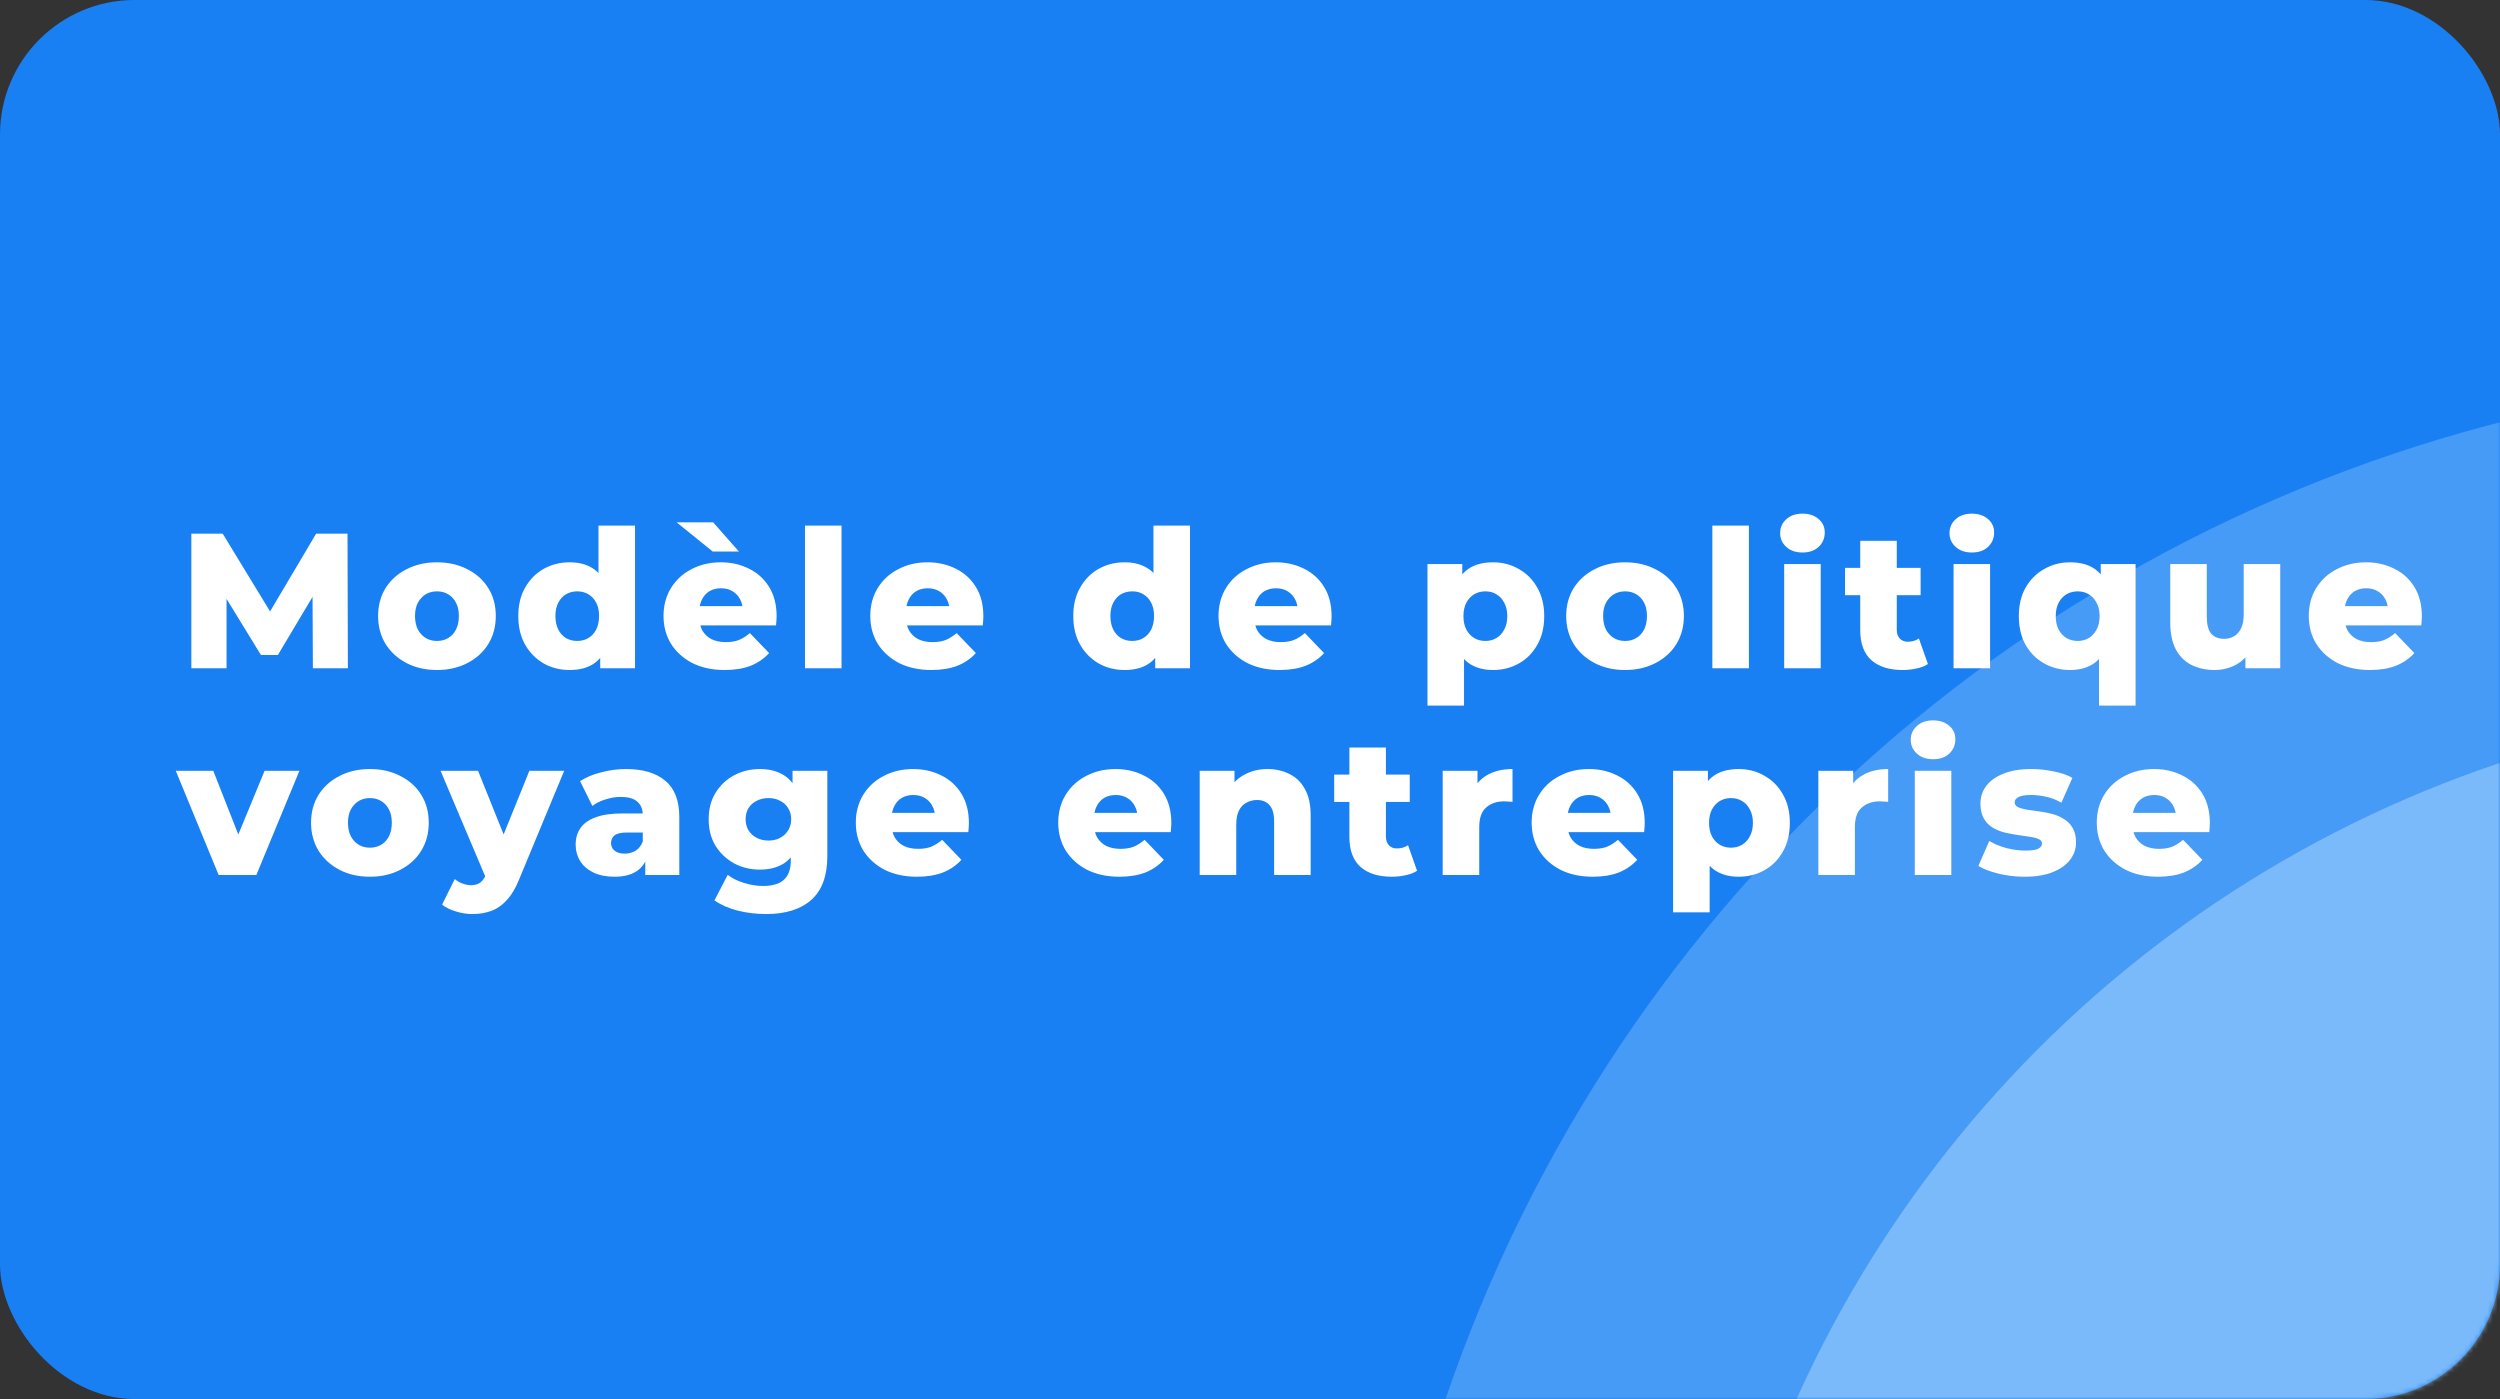 <svg width="520" height="291" viewBox="0 0 520 291" fill="none" xmlns="http://www.w3.org/2000/svg">
<rect x="0" y="0" width="520" height="291" fill="#333333" stroke="none"/>
<rect width="520" height="291" rx="28" fill="#1980F4"/>
<mask id="mask0_3720_52002" style="mask-type:alpha" maskUnits="userSpaceOnUse" x="0" y="0" width="520" height="291">
<rect width="520" height="291" rx="28" fill="#1980F4"/>
</mask>
<g mask="url(#mask0_3720_52002)">
<circle opacity="0.3" cx="598" cy="392" r="314" fill="#AFDAFF"/>
<circle opacity="0.5" cx="598" cy="392" r="246" fill="#AFDAFF"/>
<path d="M39.8 139V111H46.32L57.92 130.04H54.48L65.76 111H72.28L72.36 139H65.08L65 122.08H66.24L57.8 136.24H54.28L45.6 122.08H47.12V139H39.8ZM90.884 139.36C88.511 139.36 86.404 138.88 84.564 137.92C82.724 136.96 81.271 135.64 80.204 133.96C79.164 132.253 78.644 130.307 78.644 128.12C78.644 125.933 79.164 124 80.204 122.32C81.271 120.64 82.724 119.333 84.564 118.4C86.404 117.44 88.511 116.96 90.884 116.96C93.257 116.96 95.364 117.44 97.204 118.4C99.071 119.333 100.524 120.64 101.564 122.32C102.604 124 103.124 125.933 103.124 128.12C103.124 130.307 102.604 132.253 101.564 133.96C100.524 135.64 99.071 136.96 97.204 137.92C95.364 138.88 93.257 139.36 90.884 139.36ZM90.884 133.32C91.764 133.32 92.537 133.12 93.204 132.72C93.897 132.32 94.444 131.733 94.844 130.96C95.244 130.16 95.444 129.213 95.444 128.12C95.444 127.027 95.244 126.107 94.844 125.36C94.444 124.587 93.897 124 93.204 123.6C92.537 123.2 91.764 123 90.884 123C90.031 123 89.257 123.2 88.564 123.6C87.897 124 87.351 124.587 86.924 125.36C86.524 126.107 86.324 127.027 86.324 128.12C86.324 129.213 86.524 130.16 86.924 130.96C87.351 131.733 87.897 132.32 88.564 132.72C89.257 133.12 90.031 133.32 90.884 133.32ZM118.485 139.36C116.511 139.36 114.711 138.907 113.085 138C111.485 137.067 110.205 135.773 109.245 134.12C108.285 132.44 107.805 130.44 107.805 128.12C107.805 125.827 108.285 123.853 109.245 122.2C110.205 120.52 111.485 119.227 113.085 118.32C114.711 117.413 116.511 116.96 118.485 116.96C120.351 116.96 121.925 117.36 123.205 118.16C124.511 118.96 125.498 120.187 126.165 121.84C126.831 123.493 127.165 125.587 127.165 128.12C127.165 130.707 126.845 132.827 126.205 134.48C125.565 136.133 124.605 137.36 123.325 138.16C122.045 138.96 120.431 139.36 118.485 139.36ZM120.085 133.32C120.938 133.32 121.698 133.12 122.365 132.72C123.058 132.32 123.605 131.733 124.005 130.96C124.405 130.16 124.605 129.213 124.605 128.12C124.605 127.027 124.405 126.107 124.005 125.36C123.605 124.587 123.058 124 122.365 123.6C121.698 123.2 120.938 123 120.085 123C119.205 123 118.418 123.2 117.725 123.6C117.058 124 116.525 124.587 116.125 125.36C115.725 126.107 115.525 127.027 115.525 128.12C115.525 129.213 115.725 130.16 116.125 130.96C116.525 131.733 117.058 132.32 117.725 132.72C118.418 133.12 119.205 133.32 120.085 133.32ZM124.845 139V135.28L124.885 128.12L124.485 120.96V109.32H132.085V139H124.845ZM150.734 139.36C148.174 139.36 145.934 138.88 144.014 137.92C142.121 136.933 140.641 135.6 139.574 133.92C138.534 132.213 138.014 130.28 138.014 128.12C138.014 125.96 138.521 124.04 139.534 122.36C140.574 120.653 142.001 119.333 143.814 118.4C145.628 117.44 147.668 116.96 149.934 116.96C152.068 116.96 154.014 117.4 155.774 118.28C157.534 119.133 158.934 120.4 159.974 122.08C161.014 123.76 161.534 125.8 161.534 128.2C161.534 128.467 161.521 128.773 161.494 129.12C161.468 129.467 161.441 129.787 161.414 130.08H144.254V126.08H157.374L154.494 127.2C154.521 126.213 154.334 125.36 153.934 124.64C153.561 123.92 153.028 123.36 152.334 122.96C151.668 122.56 150.881 122.36 149.974 122.36C149.068 122.36 148.268 122.56 147.574 122.96C146.908 123.36 146.388 123.933 146.014 124.68C145.641 125.4 145.454 126.253 145.454 127.24V128.4C145.454 129.467 145.668 130.387 146.094 131.16C146.548 131.933 147.188 132.533 148.014 132.96C148.841 133.36 149.828 133.56 150.974 133.56C152.041 133.56 152.948 133.413 153.694 133.12C154.468 132.8 155.228 132.32 155.974 131.68L159.974 135.84C158.934 136.987 157.654 137.867 156.134 138.48C154.614 139.067 152.814 139.36 150.734 139.36ZM148.254 114.72L140.734 108.64H148.334L153.694 114.72H148.254ZM167.438 139V109.32H175.038V139H167.438ZM193.738 139.36C191.178 139.36 188.938 138.88 187.018 137.92C185.124 136.933 183.644 135.6 182.577 133.92C181.538 132.213 181.018 130.28 181.018 128.12C181.018 125.96 181.524 124.04 182.538 122.36C183.578 120.653 185.004 119.333 186.818 118.4C188.631 117.44 190.671 116.96 192.938 116.96C195.071 116.96 197.018 117.4 198.778 118.28C200.538 119.133 201.938 120.4 202.978 122.08C204.018 123.76 204.538 125.8 204.538 128.2C204.538 128.467 204.524 128.773 204.498 129.12C204.471 129.467 204.444 129.787 204.418 130.08H187.258V126.08H200.378L197.498 127.2C197.524 126.213 197.338 125.36 196.938 124.64C196.564 123.92 196.031 123.36 195.338 122.96C194.671 122.56 193.884 122.36 192.978 122.36C192.071 122.36 191.271 122.56 190.578 122.96C189.911 123.36 189.391 123.933 189.018 124.68C188.644 125.4 188.458 126.253 188.458 127.24V128.4C188.458 129.467 188.671 130.387 189.098 131.16C189.551 131.933 190.191 132.533 191.018 132.96C191.844 133.36 192.831 133.56 193.978 133.56C195.044 133.56 195.951 133.413 196.698 133.12C197.471 132.8 198.231 132.32 198.978 131.68L202.978 135.84C201.938 136.987 200.658 137.867 199.138 138.48C197.618 139.067 195.818 139.36 193.738 139.36ZM233.922 139.36C231.949 139.36 230.149 138.907 228.522 138C226.922 137.067 225.642 135.773 224.682 134.12C223.722 132.44 223.242 130.44 223.242 128.12C223.242 125.827 223.722 123.853 224.682 122.2C225.642 120.52 226.922 119.227 228.522 118.32C230.149 117.413 231.949 116.96 233.922 116.96C235.789 116.96 237.362 117.36 238.642 118.16C239.949 118.96 240.936 120.187 241.602 121.84C242.269 123.493 242.602 125.587 242.602 128.12C242.602 130.707 242.282 132.827 241.642 134.48C241.002 136.133 240.042 137.36 238.762 138.16C237.482 138.96 235.869 139.36 233.922 139.36ZM235.522 133.32C236.376 133.32 237.136 133.12 237.802 132.72C238.496 132.32 239.042 131.733 239.442 130.96C239.842 130.16 240.042 129.213 240.042 128.12C240.042 127.027 239.842 126.107 239.442 125.36C239.042 124.587 238.496 124 237.802 123.6C237.136 123.2 236.376 123 235.522 123C234.642 123 233.856 123.2 233.162 123.6C232.496 124 231.962 124.587 231.562 125.36C231.162 126.107 230.962 127.027 230.962 128.12C230.962 129.213 231.162 130.16 231.562 130.96C231.962 131.733 232.496 132.32 233.162 132.72C233.856 133.12 234.642 133.32 235.522 133.32ZM240.282 139V135.28L240.322 128.12L239.922 120.96V109.32H247.522V139H240.282ZM266.172 139.36C263.612 139.36 261.372 138.88 259.452 137.92C257.559 136.933 256.079 135.6 255.012 133.92C253.972 132.213 253.452 130.28 253.452 128.12C253.452 125.96 253.959 124.04 254.972 122.36C256.012 120.653 257.439 119.333 259.252 118.4C261.065 117.44 263.105 116.96 265.372 116.96C267.505 116.96 269.452 117.4 271.212 118.28C272.972 119.133 274.372 120.4 275.412 122.08C276.452 123.76 276.972 125.8 276.972 128.2C276.972 128.467 276.959 128.773 276.932 129.12C276.905 129.467 276.879 129.787 276.852 130.08H259.692V126.08H272.812L269.932 127.2C269.959 126.213 269.772 125.36 269.372 124.64C268.999 123.92 268.465 123.36 267.772 122.96C267.105 122.56 266.319 122.36 265.412 122.36C264.505 122.36 263.705 122.56 263.012 122.96C262.345 123.36 261.825 123.933 261.452 124.68C261.079 125.4 260.892 126.253 260.892 127.24V128.4C260.892 129.467 261.105 130.387 261.532 131.16C261.985 131.933 262.625 132.533 263.452 132.96C264.279 133.36 265.265 133.56 266.412 133.56C267.479 133.56 268.385 133.413 269.132 133.12C269.905 132.8 270.665 132.32 271.412 131.68L275.412 135.84C274.372 136.987 273.092 137.867 271.572 138.48C270.052 139.067 268.252 139.36 266.172 139.36ZM310.557 139.36C308.717 139.36 307.143 138.96 305.837 138.16C304.53 137.333 303.53 136.107 302.837 134.48C302.17 132.827 301.837 130.72 301.837 128.16C301.837 125.573 302.157 123.467 302.797 121.84C303.437 120.187 304.397 118.96 305.677 118.16C306.983 117.36 308.61 116.96 310.557 116.96C312.53 116.96 314.317 117.427 315.917 118.36C317.543 119.267 318.823 120.56 319.757 122.24C320.717 123.893 321.197 125.867 321.197 128.16C321.197 130.453 320.717 132.44 319.757 134.12C318.823 135.8 317.543 137.093 315.917 138C314.317 138.907 312.53 139.36 310.557 139.36ZM296.917 146.76V117.32H304.157V121L304.117 128.16L304.517 135.36V146.76H296.917ZM308.957 133.32C309.81 133.32 310.57 133.12 311.237 132.72C311.93 132.32 312.477 131.733 312.877 130.96C313.303 130.187 313.517 129.253 313.517 128.16C313.517 127.067 313.303 126.133 312.877 125.36C312.477 124.587 311.93 124 311.237 123.6C310.57 123.2 309.81 123 308.957 123C308.103 123 307.33 123.2 306.637 123.6C305.97 124 305.423 124.587 304.997 125.36C304.597 126.133 304.397 127.067 304.397 128.16C304.397 129.253 304.597 130.187 304.997 130.96C305.423 131.733 305.97 132.32 306.637 132.72C307.33 133.12 308.103 133.32 308.957 133.32ZM338.009 139.36C335.636 139.36 333.529 138.88 331.689 137.92C329.849 136.96 328.396 135.64 327.329 133.96C326.289 132.253 325.769 130.307 325.769 128.12C325.769 125.933 326.289 124 327.329 122.32C328.396 120.64 329.849 119.333 331.689 118.4C333.529 117.44 335.636 116.96 338.009 116.96C340.382 116.96 342.489 117.44 344.329 118.4C346.196 119.333 347.649 120.64 348.689 122.32C349.729 124 350.249 125.933 350.249 128.12C350.249 130.307 349.729 132.253 348.689 133.96C347.649 135.64 346.196 136.96 344.329 137.92C342.489 138.88 340.382 139.36 338.009 139.36ZM338.009 133.32C338.889 133.32 339.662 133.12 340.329 132.72C341.022 132.32 341.569 131.733 341.969 130.96C342.369 130.16 342.569 129.213 342.569 128.12C342.569 127.027 342.369 126.107 341.969 125.36C341.569 124.587 341.022 124 340.329 123.6C339.662 123.2 338.889 123 338.009 123C337.156 123 336.382 123.2 335.689 123.6C335.022 124 334.476 124.587 334.049 125.36C333.649 126.107 333.449 127.027 333.449 128.12C333.449 129.213 333.649 130.16 334.049 130.96C334.476 131.733 335.022 132.32 335.689 132.72C336.382 133.12 337.156 133.32 338.009 133.32ZM356.17 139V109.32H363.77V139H356.17ZM371.109 139V117.32H378.709V139H371.109ZM374.909 114.92C373.522 114.92 372.402 114.533 371.549 113.76C370.695 112.987 370.269 112.027 370.269 110.88C370.269 109.733 370.695 108.773 371.549 108C372.402 107.227 373.522 106.84 374.909 106.84C376.295 106.84 377.415 107.213 378.269 107.96C379.122 108.68 379.549 109.613 379.549 110.76C379.549 111.96 379.122 112.96 378.269 113.76C377.442 114.533 376.322 114.92 374.909 114.92ZM395.728 139.36C392.954 139.36 390.794 138.68 389.248 137.32C387.701 135.933 386.928 133.853 386.928 131.08V112.48H394.528V131C394.528 131.773 394.741 132.387 395.168 132.84C395.594 133.267 396.141 133.48 396.808 133.48C397.714 133.48 398.488 133.253 399.128 132.8L401.008 138.12C400.368 138.547 399.581 138.853 398.648 139.04C397.714 139.253 396.741 139.36 395.728 139.36ZM383.768 123.8V118.12H399.488V123.8H383.768ZM406.338 139V117.32H413.938V139H406.338ZM410.138 114.92C408.752 114.92 407.632 114.533 406.778 113.76C405.925 112.987 405.498 112.027 405.498 110.88C405.498 109.733 405.925 108.773 406.778 108C407.632 107.227 408.752 106.84 410.138 106.84C411.525 106.84 412.645 107.213 413.498 107.96C414.352 108.68 414.778 109.613 414.778 110.76C414.778 111.96 414.352 112.96 413.498 113.76C412.672 114.533 411.552 114.92 410.138 114.92ZM430.557 139.36C428.611 139.36 426.824 138.907 425.197 138C423.571 137.093 422.277 135.8 421.317 134.12C420.384 132.44 419.917 130.453 419.917 128.16C419.917 125.867 420.384 123.893 421.317 122.24C422.277 120.56 423.571 119.267 425.197 118.36C426.824 117.427 428.611 116.96 430.557 116.96C432.531 116.96 434.157 117.36 435.437 118.16C436.717 118.96 437.677 120.187 438.317 121.84C438.957 123.467 439.277 125.573 439.277 128.16C439.277 130.72 438.931 132.827 438.237 134.48C437.571 136.107 436.584 137.333 435.277 138.16C433.997 138.96 432.424 139.36 430.557 139.36ZM432.157 133.32C433.011 133.32 433.771 133.12 434.437 132.72C435.131 132.32 435.677 131.733 436.077 130.96C436.504 130.187 436.717 129.253 436.717 128.16C436.717 127.067 436.504 126.133 436.077 125.36C435.677 124.587 435.131 124 434.437 123.6C433.771 123.2 433.011 123 432.157 123C431.304 123 430.531 123.2 429.837 123.6C429.171 124 428.624 124.587 428.197 125.36C427.797 126.133 427.597 127.067 427.597 128.16C427.597 129.253 427.797 130.187 428.197 130.96C428.624 131.733 429.171 132.32 429.837 132.72C430.531 133.12 431.304 133.32 432.157 133.32ZM436.597 146.76V135.36L436.997 128.16L436.957 121V117.32H444.197V146.76H436.597ZM460.61 139.36C458.85 139.36 457.263 139.013 455.85 138.32C454.463 137.627 453.37 136.547 452.57 135.08C451.797 133.587 451.41 131.707 451.41 129.44V117.32H459.01V128.2C459.01 129.88 459.317 131.08 459.93 131.8C460.57 132.52 461.463 132.88 462.61 132.88C463.357 132.88 464.037 132.707 464.65 132.36C465.263 132.013 465.757 131.467 466.13 130.72C466.503 129.947 466.69 128.96 466.69 127.76V117.32H474.29V139H467.05V132.88L468.45 134.6C467.703 136.2 466.623 137.4 465.21 138.2C463.797 138.973 462.263 139.36 460.61 139.36ZM492.945 139.36C490.385 139.36 488.145 138.88 486.225 137.92C484.332 136.933 482.852 135.6 481.785 133.92C480.745 132.213 480.225 130.28 480.225 128.12C480.225 125.96 480.732 124.04 481.745 122.36C482.785 120.653 484.212 119.333 486.025 118.4C487.839 117.44 489.879 116.96 492.145 116.96C494.279 116.96 496.225 117.4 497.985 118.28C499.745 119.133 501.145 120.4 502.185 122.08C503.225 123.76 503.745 125.8 503.745 128.2C503.745 128.467 503.732 128.773 503.705 129.12C503.679 129.467 503.652 129.787 503.625 130.08H486.465V126.08H499.585L496.705 127.2C496.732 126.213 496.545 125.36 496.145 124.64C495.772 123.92 495.239 123.36 494.545 122.96C493.879 122.56 493.092 122.36 492.185 122.36C491.279 122.36 490.479 122.56 489.785 122.96C489.119 123.36 488.599 123.933 488.225 124.68C487.852 125.4 487.665 126.253 487.665 127.24V128.4C487.665 129.467 487.879 130.387 488.305 131.16C488.759 131.933 489.399 132.533 490.225 132.96C491.052 133.36 492.039 133.56 493.185 133.56C494.252 133.56 495.159 133.413 495.905 133.12C496.679 132.8 497.439 132.32 498.185 131.68L502.185 135.84C501.145 136.987 499.865 137.867 498.345 138.48C496.825 139.067 495.025 139.36 492.945 139.36ZM45.48 182L36.56 160.32H44.36L51.48 178.44H47.56L55.04 160.32H62.28L53.32 182H45.48ZM76.939 182.36C74.565 182.36 72.459 181.88 70.619 180.92C68.779 179.96 67.325 178.64 66.259 176.96C65.219 175.253 64.699 173.307 64.699 171.12C64.699 168.933 65.219 167 66.259 165.32C67.325 163.64 68.779 162.333 70.619 161.4C72.459 160.44 74.565 159.96 76.939 159.96C79.312 159.96 81.419 160.44 83.259 161.4C85.125 162.333 86.579 163.64 87.619 165.32C88.659 167 89.179 168.933 89.179 171.12C89.179 173.307 88.659 175.253 87.619 176.96C86.579 178.64 85.125 179.96 83.259 180.92C81.419 181.88 79.312 182.36 76.939 182.36ZM76.939 176.32C77.819 176.32 78.592 176.12 79.259 175.72C79.952 175.32 80.499 174.733 80.899 173.96C81.299 173.16 81.499 172.213 81.499 171.12C81.499 170.027 81.299 169.107 80.899 168.36C80.499 167.587 79.952 167 79.259 166.6C78.592 166.2 77.819 166 76.939 166C76.085 166 75.312 166.2 74.619 166.6C73.952 167 73.405 167.587 72.979 168.36C72.579 169.107 72.379 170.027 72.379 171.12C72.379 172.213 72.579 173.16 72.979 173.96C73.405 174.733 73.952 175.32 74.619 175.72C75.312 176.12 76.085 176.32 76.939 176.32ZM98.233 190.12C97.087 190.12 95.927 189.933 94.753 189.56C93.607 189.213 92.673 188.747 91.953 188.16L94.593 182.84C95.047 183.24 95.567 183.547 96.153 183.76C96.767 184 97.367 184.12 97.953 184.12C98.78 184.12 99.433 183.933 99.913 183.56C100.393 183.187 100.807 182.6 101.153 181.8L102.153 179.28L102.753 178.52L110.113 160.32H117.353L107.993 182.88C107.247 184.747 106.38 186.2 105.393 187.24C104.433 188.307 103.353 189.053 102.153 189.48C100.98 189.907 99.673 190.12 98.233 190.12ZM101.193 182.92L91.633 160.32H99.433L106.473 177.84L101.193 182.92ZM134.216 182V177.96L133.696 176.96V169.52C133.696 168.32 133.323 167.4 132.576 166.76C131.856 166.093 130.696 165.76 129.096 165.76C128.056 165.76 127.003 165.933 125.936 166.28C124.869 166.6 123.963 167.053 123.216 167.64L120.656 162.48C121.883 161.68 123.349 161.067 125.056 160.64C126.789 160.187 128.509 159.96 130.216 159.96C133.736 159.96 136.456 160.773 138.376 162.4C140.323 164 141.296 166.52 141.296 169.96V182H134.216ZM127.816 182.36C126.083 182.36 124.616 182.067 123.416 181.48C122.216 180.893 121.296 180.093 120.656 179.08C120.043 178.067 119.736 176.933 119.736 175.68C119.736 174.347 120.069 173.2 120.736 172.24C121.429 171.253 122.483 170.507 123.896 170C125.309 169.467 127.136 169.2 129.376 169.2H134.496V173.16H130.416C129.189 173.16 128.323 173.36 127.816 173.76C127.336 174.16 127.096 174.693 127.096 175.36C127.096 176.027 127.349 176.56 127.856 176.96C128.363 177.36 129.056 177.56 129.936 177.56C130.763 177.56 131.509 177.36 132.176 176.96C132.869 176.533 133.376 175.893 133.696 175.04L134.736 177.84C134.336 179.333 133.549 180.467 132.376 181.24C131.229 181.987 129.709 182.36 127.816 182.36ZM159.367 190.12C157.287 190.12 155.3 189.88 153.407 189.4C151.54 188.92 149.94 188.213 148.607 187.28L151.367 181.96C152.273 182.68 153.393 183.24 154.727 183.64C156.087 184.067 157.407 184.28 158.687 184.28C160.74 184.28 162.22 183.827 163.127 182.92C164.033 182.04 164.487 180.747 164.487 179.04V176.48L164.887 170.4L164.847 164.28V160.32H172.087V178.04C172.087 182.147 170.98 185.187 168.767 187.16C166.553 189.133 163.42 190.12 159.367 190.12ZM158.047 180.88C156.127 180.88 154.353 180.453 152.727 179.6C151.127 178.72 149.833 177.507 148.847 175.96C147.887 174.387 147.407 172.533 147.407 170.4C147.407 168.267 147.887 166.427 148.847 164.88C149.833 163.307 151.127 162.093 152.727 161.24C154.353 160.387 156.127 159.96 158.047 159.96C159.887 159.96 161.46 160.333 162.767 161.08C164.073 161.8 165.06 162.933 165.727 164.48C166.42 166.027 166.767 168 166.767 170.4C166.767 172.8 166.42 174.773 165.727 176.32C165.06 177.867 164.073 179.013 162.767 179.76C161.46 180.507 159.887 180.88 158.047 180.88ZM159.847 174.84C160.753 174.84 161.553 174.653 162.247 174.28C162.967 173.907 163.527 173.387 163.927 172.72C164.353 172.053 164.567 171.28 164.567 170.4C164.567 169.52 164.353 168.747 163.927 168.08C163.527 167.413 162.967 166.907 162.247 166.56C161.553 166.187 160.753 166 159.847 166C158.94 166 158.127 166.187 157.407 166.56C156.687 166.907 156.113 167.413 155.687 168.08C155.287 168.747 155.087 169.52 155.087 170.4C155.087 171.28 155.287 172.053 155.687 172.72C156.113 173.387 156.687 173.907 157.407 174.28C158.127 174.653 158.94 174.84 159.847 174.84ZM190.73 182.36C188.17 182.36 185.93 181.88 184.01 180.92C182.116 179.933 180.636 178.6 179.57 176.92C178.53 175.213 178.01 173.28 178.01 171.12C178.01 168.96 178.516 167.04 179.53 165.36C180.57 163.653 181.996 162.333 183.81 161.4C185.623 160.44 187.663 159.96 189.93 159.96C192.063 159.96 194.01 160.4 195.77 161.28C197.53 162.133 198.93 163.4 199.97 165.08C201.01 166.76 201.53 168.8 201.53 171.2C201.53 171.467 201.516 171.773 201.49 172.12C201.463 172.467 201.436 172.787 201.41 173.08H184.25V169.08H197.37L194.49 170.2C194.516 169.213 194.33 168.36 193.93 167.64C193.556 166.92 193.023 166.36 192.33 165.96C191.663 165.56 190.876 165.36 189.97 165.36C189.063 165.36 188.263 165.56 187.57 165.96C186.903 166.36 186.383 166.933 186.01 167.68C185.636 168.4 185.45 169.253 185.45 170.24V171.4C185.45 172.467 185.663 173.387 186.09 174.16C186.543 174.933 187.183 175.533 188.01 175.96C188.836 176.36 189.823 176.56 190.97 176.56C192.036 176.56 192.943 176.413 193.69 176.12C194.463 175.8 195.223 175.32 195.97 174.68L199.97 178.84C198.93 179.987 197.65 180.867 196.13 181.48C194.61 182.067 192.81 182.36 190.73 182.36ZM232.834 182.36C230.274 182.36 228.034 181.88 226.114 180.92C224.221 179.933 222.741 178.6 221.674 176.92C220.634 175.213 220.114 173.28 220.114 171.12C220.114 168.96 220.621 167.04 221.634 165.36C222.674 163.653 224.101 162.333 225.914 161.4C227.728 160.44 229.768 159.96 232.034 159.96C234.168 159.96 236.114 160.4 237.874 161.28C239.634 162.133 241.034 163.4 242.074 165.08C243.114 166.76 243.634 168.8 243.634 171.2C243.634 171.467 243.621 171.773 243.594 172.12C243.568 172.467 243.541 172.787 243.514 173.08H226.354V169.08H239.474L236.594 170.2C236.621 169.213 236.434 168.36 236.034 167.64C235.661 166.92 235.128 166.36 234.434 165.96C233.768 165.56 232.981 165.36 232.074 165.36C231.168 165.36 230.368 165.56 229.674 165.96C229.008 166.36 228.488 166.933 228.114 167.68C227.741 168.4 227.554 169.253 227.554 170.24V171.4C227.554 172.467 227.768 173.387 228.194 174.16C228.648 174.933 229.288 175.533 230.114 175.96C230.941 176.36 231.928 176.56 233.074 176.56C234.141 176.56 235.048 176.413 235.794 176.12C236.568 175.8 237.328 175.32 238.074 174.68L242.074 178.84C241.034 179.987 239.754 180.867 238.234 181.48C236.714 182.067 234.914 182.36 232.834 182.36ZM263.658 159.96C265.338 159.96 266.858 160.307 268.218 161C269.578 161.667 270.645 162.707 271.418 164.12C272.218 165.533 272.618 167.36 272.618 169.6V182H265.018V170.84C265.018 169.293 264.698 168.173 264.058 167.48C263.445 166.76 262.578 166.4 261.458 166.4C260.658 166.4 259.925 166.587 259.258 166.96C258.592 167.307 258.072 167.853 257.698 168.6C257.325 169.347 257.138 170.32 257.138 171.52V182H249.538V160.32H256.778V166.48L255.378 164.68C256.205 163.107 257.338 161.933 258.778 161.16C260.218 160.36 261.845 159.96 263.658 159.96ZM289.47 182.36C286.697 182.36 284.537 181.68 282.99 180.32C281.443 178.933 280.67 176.853 280.67 174.08V155.48H288.27V174C288.27 174.773 288.483 175.387 288.91 175.84C289.337 176.267 289.883 176.48 290.55 176.48C291.457 176.48 292.23 176.253 292.87 175.8L294.75 181.12C294.11 181.547 293.323 181.853 292.39 182.04C291.457 182.253 290.483 182.36 289.47 182.36ZM277.51 166.8V161.12H293.23V166.8H277.51ZM300.081 182V160.32H307.321V166.64L306.241 164.84C306.881 163.213 307.921 162 309.361 161.2C310.801 160.373 312.547 159.96 314.601 159.96V166.8C314.254 166.747 313.947 166.72 313.681 166.72C313.441 166.693 313.174 166.68 312.881 166.68C311.334 166.68 310.081 167.107 309.121 167.96C308.161 168.787 307.681 170.147 307.681 172.04V182H300.081ZM331.302 182.36C328.742 182.36 326.502 181.88 324.582 180.92C322.688 179.933 321.208 178.6 320.142 176.92C319.102 175.213 318.582 173.28 318.582 171.12C318.582 168.96 319.088 167.04 320.102 165.36C321.142 163.653 322.568 162.333 324.382 161.4C326.195 160.44 328.235 159.96 330.502 159.96C332.635 159.96 334.582 160.4 336.342 161.28C338.102 162.133 339.502 163.4 340.542 165.08C341.582 166.76 342.102 168.8 342.102 171.2C342.102 171.467 342.088 171.773 342.062 172.12C342.035 172.467 342.008 172.787 341.982 173.08H324.822V169.08H337.942L335.062 170.2C335.088 169.213 334.902 168.36 334.502 167.64C334.128 166.92 333.595 166.36 332.902 165.96C332.235 165.56 331.448 165.36 330.542 165.36C329.635 165.36 328.835 165.56 328.142 165.96C327.475 166.36 326.955 166.933 326.582 167.68C326.208 168.4 326.022 169.253 326.022 170.24V171.4C326.022 172.467 326.235 173.387 326.662 174.16C327.115 174.933 327.755 175.533 328.582 175.96C329.408 176.36 330.395 176.56 331.542 176.56C332.608 176.56 333.515 176.413 334.262 176.12C335.035 175.8 335.795 175.32 336.542 174.68L340.542 178.84C339.502 179.987 338.222 180.867 336.702 181.48C335.182 182.067 333.382 182.36 331.302 182.36ZM361.646 182.36C359.806 182.36 358.232 181.96 356.926 181.16C355.619 180.333 354.619 179.107 353.926 177.48C353.259 175.827 352.926 173.72 352.926 171.16C352.926 168.573 353.246 166.467 353.886 164.84C354.526 163.187 355.486 161.96 356.766 161.16C358.072 160.36 359.699 159.96 361.646 159.96C363.619 159.96 365.406 160.427 367.006 161.36C368.632 162.267 369.912 163.56 370.846 165.24C371.806 166.893 372.286 168.867 372.286 171.16C372.286 173.453 371.806 175.44 370.846 177.12C369.912 178.8 368.632 180.093 367.006 181C365.406 181.907 363.619 182.36 361.646 182.36ZM348.006 189.76V160.32H355.246V164L355.206 171.16L355.606 178.36V189.76H348.006ZM360.046 176.32C360.899 176.32 361.659 176.12 362.326 175.72C363.019 175.32 363.566 174.733 363.966 173.96C364.392 173.187 364.606 172.253 364.606 171.16C364.606 170.067 364.392 169.133 363.966 168.36C363.566 167.587 363.019 167 362.326 166.6C361.659 166.2 360.899 166 360.046 166C359.192 166 358.419 166.2 357.726 166.6C357.059 167 356.512 167.587 356.086 168.36C355.686 169.133 355.486 170.067 355.486 171.16C355.486 172.253 355.686 173.187 356.086 173.96C356.512 174.733 357.059 175.32 357.726 175.72C358.419 176.12 359.192 176.32 360.046 176.32ZM378.218 182V160.32H385.458V166.64L384.378 164.84C385.018 163.213 386.058 162 387.498 161.2C388.938 160.373 390.685 159.96 392.738 159.96V166.8C392.391 166.747 392.085 166.72 391.818 166.72C391.578 166.693 391.311 166.68 391.018 166.68C389.471 166.68 388.218 167.107 387.258 167.96C386.298 168.787 385.818 170.147 385.818 172.04V182H378.218ZM398.274 182V160.32H405.874V182H398.274ZM402.074 157.92C400.688 157.92 399.568 157.533 398.714 156.76C397.861 155.987 397.434 155.027 397.434 153.88C397.434 152.733 397.861 151.773 398.714 151C399.568 150.227 400.688 149.84 402.074 149.84C403.461 149.84 404.581 150.213 405.434 150.96C406.288 151.68 406.714 152.613 406.714 153.76C406.714 154.96 406.288 155.96 405.434 156.76C404.608 157.533 403.488 157.92 402.074 157.92ZM421.093 182.36C419.253 182.36 417.453 182.147 415.693 181.72C413.96 181.293 412.56 180.76 411.493 180.12L413.773 174.92C414.787 175.533 415.973 176.027 417.333 176.4C418.693 176.747 420.027 176.92 421.333 176.92C422.613 176.92 423.493 176.787 423.973 176.52C424.48 176.253 424.733 175.893 424.733 175.44C424.733 175.013 424.493 174.707 424.013 174.52C423.56 174.307 422.947 174.147 422.173 174.04C421.427 173.933 420.6 173.813 419.693 173.68C418.787 173.547 417.867 173.373 416.933 173.16C416.027 172.92 415.187 172.573 414.413 172.12C413.667 171.64 413.067 171 412.613 170.2C412.16 169.4 411.933 168.387 411.933 167.16C411.933 165.773 412.333 164.547 413.133 163.48C413.96 162.387 415.16 161.533 416.733 160.92C418.307 160.28 420.227 159.96 422.493 159.96C424.013 159.96 425.547 160.12 427.093 160.44C428.667 160.733 429.987 161.187 431.053 161.8L428.773 166.96C427.707 166.347 426.64 165.933 425.573 165.72C424.507 165.48 423.493 165.36 422.533 165.36C421.253 165.36 420.347 165.507 419.813 165.8C419.307 166.093 419.053 166.453 419.053 166.88C419.053 167.307 419.28 167.64 419.733 167.88C420.187 168.093 420.787 168.267 421.533 168.4C422.307 168.507 423.147 168.627 424.053 168.76C424.96 168.867 425.867 169.04 426.773 169.28C427.707 169.52 428.547 169.88 429.293 170.36C430.067 170.813 430.68 171.44 431.133 172.24C431.587 173.013 431.813 174.013 431.813 175.24C431.813 176.573 431.4 177.773 430.573 178.84C429.773 179.907 428.573 180.76 426.973 181.4C425.4 182.04 423.44 182.36 421.093 182.36ZM448.848 182.36C446.288 182.36 444.048 181.88 442.128 180.92C440.235 179.933 438.755 178.6 437.688 176.92C436.648 175.213 436.128 173.28 436.128 171.12C436.128 168.96 436.635 167.04 437.648 165.36C438.688 163.653 440.115 162.333 441.928 161.4C443.742 160.44 445.782 159.96 448.048 159.96C450.182 159.96 452.128 160.4 453.888 161.28C455.648 162.133 457.048 163.4 458.088 165.08C459.128 166.76 459.648 168.8 459.648 171.2C459.648 171.467 459.635 171.773 459.608 172.12C459.582 172.467 459.555 172.787 459.528 173.08H442.368V169.08H455.488L452.608 170.2C452.635 169.213 452.448 168.36 452.048 167.64C451.675 166.92 451.142 166.36 450.448 165.96C449.782 165.56 448.995 165.36 448.088 165.36C447.182 165.36 446.382 165.56 445.688 165.96C445.022 166.36 444.502 166.933 444.128 167.68C443.755 168.4 443.568 169.253 443.568 170.24V171.4C443.568 172.467 443.782 173.387 444.208 174.16C444.662 174.933 445.302 175.533 446.128 175.96C446.955 176.36 447.942 176.56 449.088 176.56C450.155 176.56 451.062 176.413 451.808 176.12C452.582 175.8 453.342 175.32 454.088 174.68L458.088 178.84C457.048 179.987 455.768 180.867 454.248 181.48C452.728 182.067 450.928 182.36 448.848 182.36Z" fill="white"/>
</g>
</svg>

